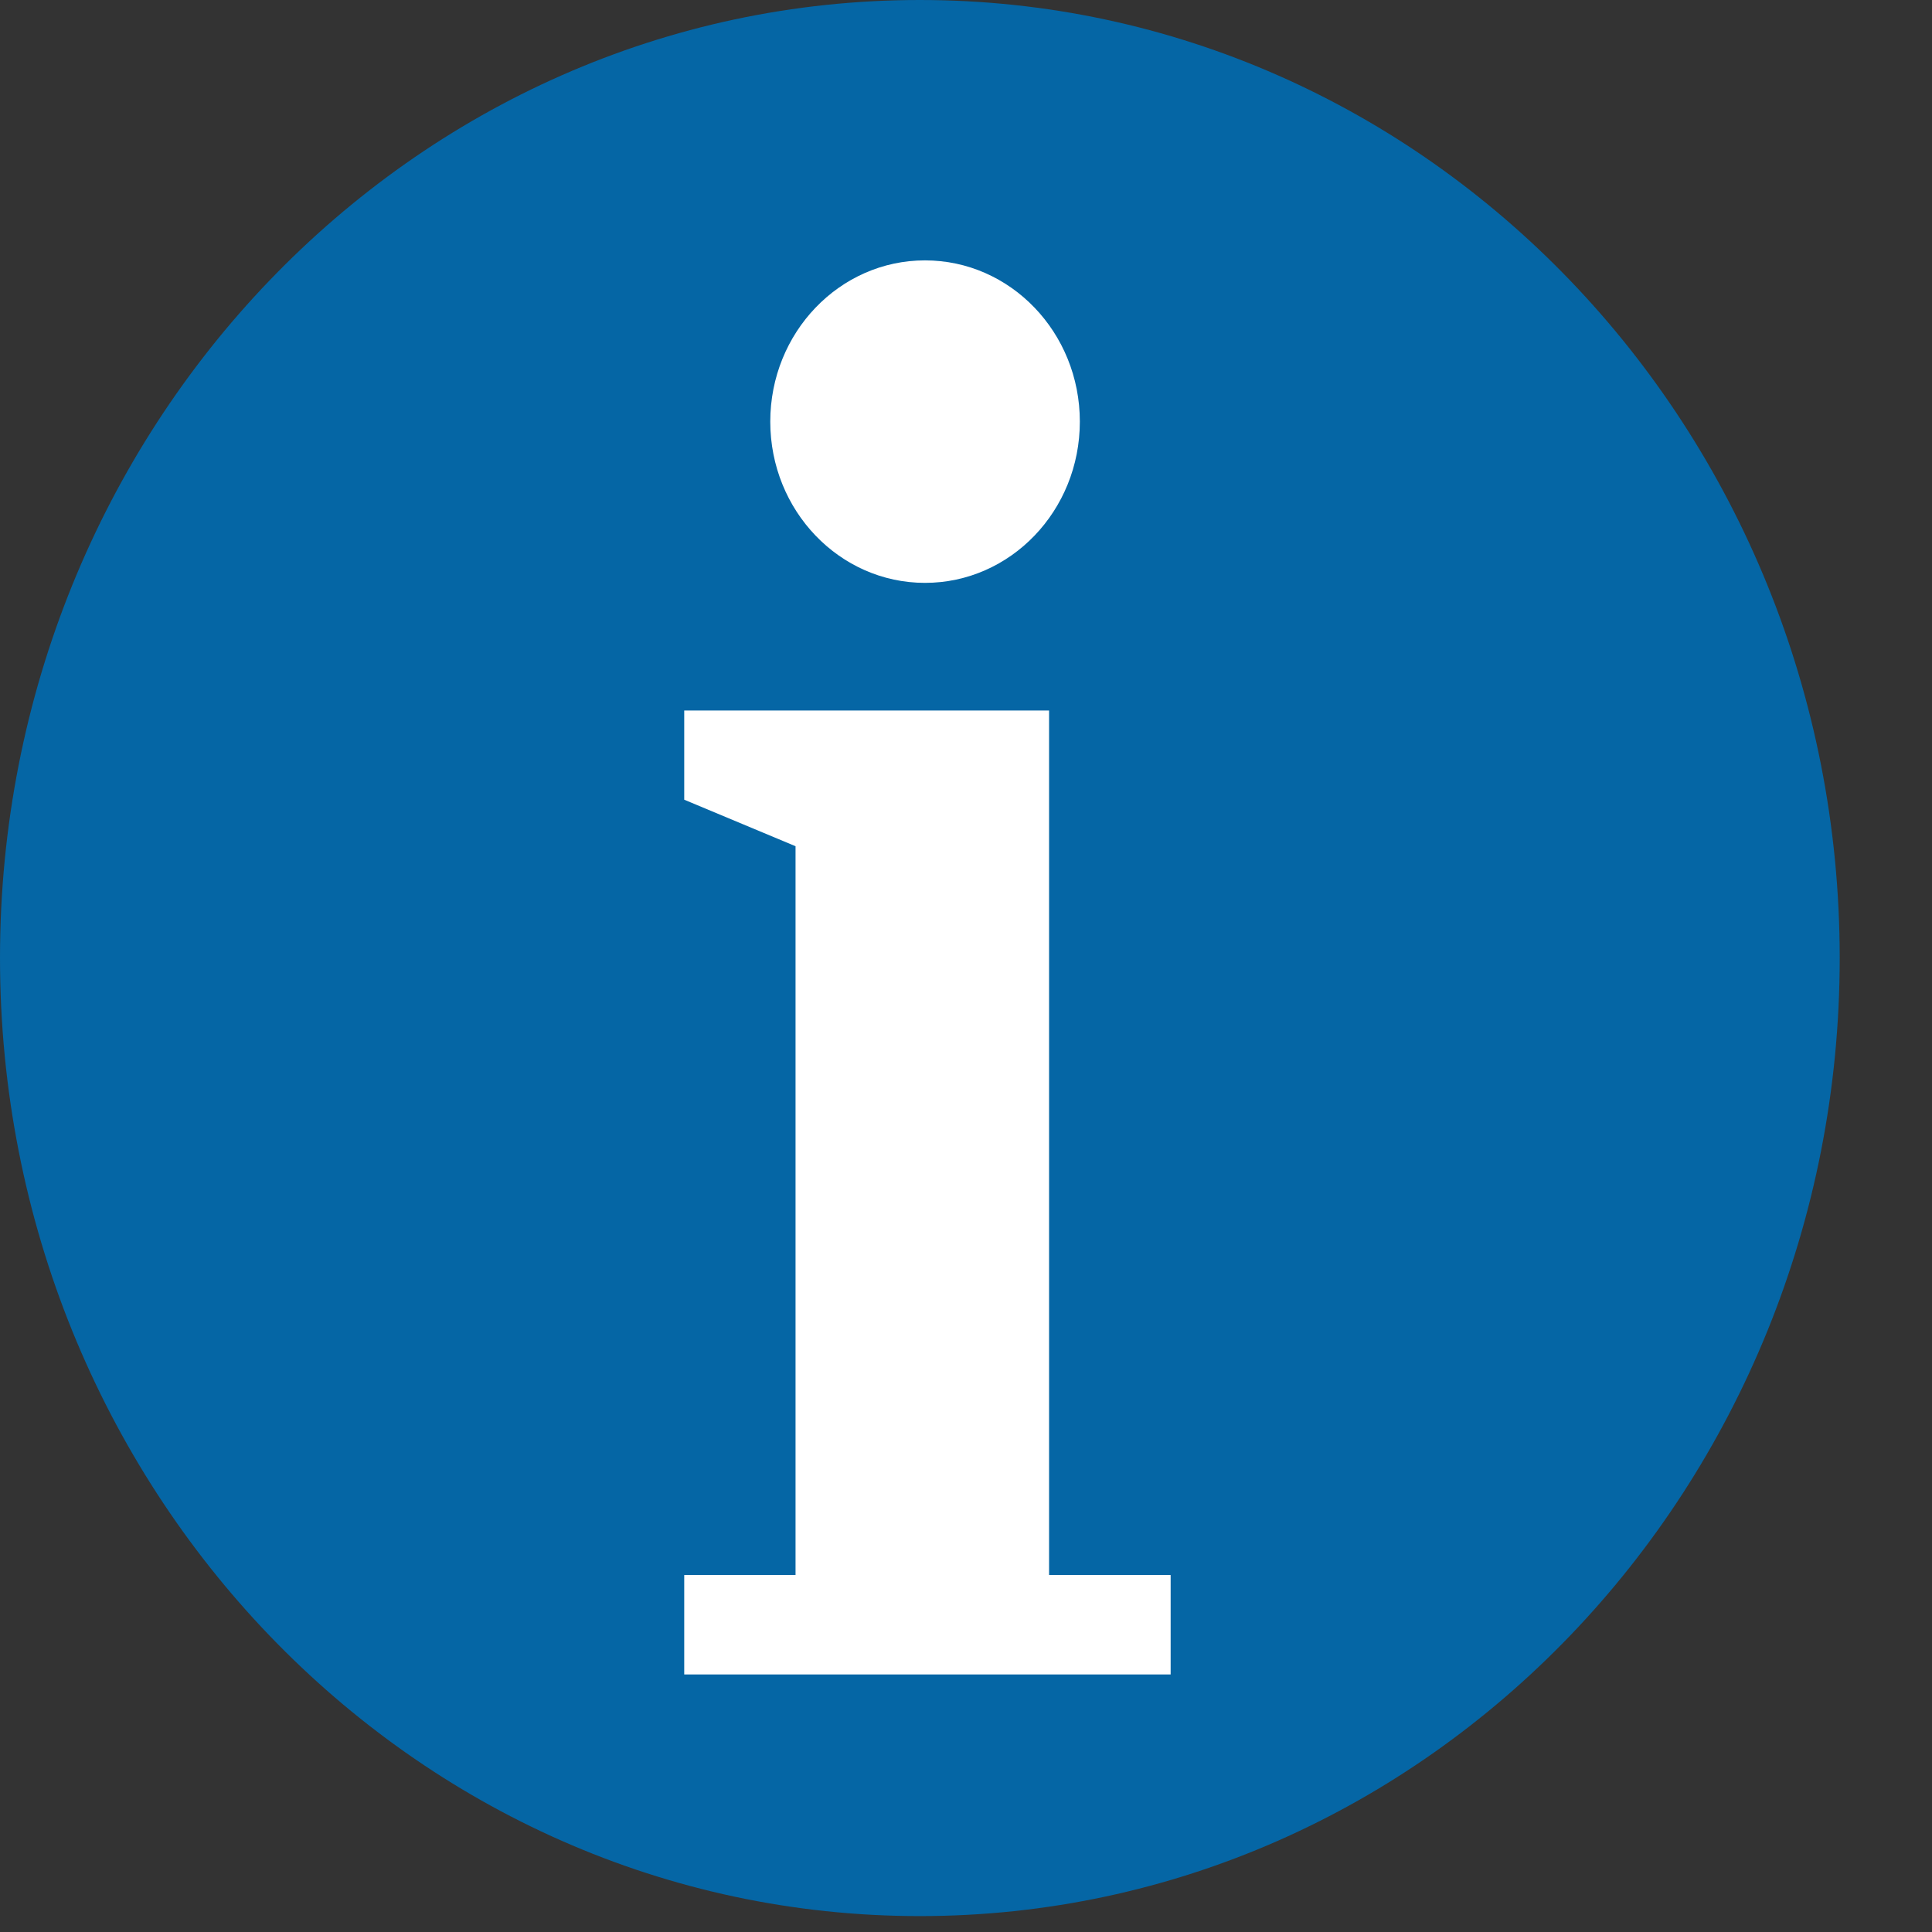 <svg width="13" height="13" viewBox="0 0 13 13" fill="none" xmlns="http://www.w3.org/2000/svg">
<rect x="0" y="0" width="13" height="13" fill="#333333" stroke="none"/>
<path d="M6.189 12.893C9.607 12.893 12.379 10.007 12.379 6.446C12.379 2.886 9.607 0 6.189 0C2.771 0 0 2.886 0 6.446C0 10.007 2.771 12.893 6.189 12.893Z" fill="#0566A5"/>
<path fill-rule="evenodd" clip-rule="evenodd" d="M7.059 4.781V10.598H7.877V11.267H4.604V10.598H5.353V5.694L4.604 5.381V4.781H7.059Z" fill="white"/>
<path d="M6.224 3.922C6.8 3.922 7.266 3.436 7.266 2.837C7.266 2.238 6.8 1.752 6.224 1.752C5.649 1.752 5.183 2.238 5.183 2.837C5.183 3.436 5.649 3.922 6.224 3.922Z" fill="white"/>
</svg>
